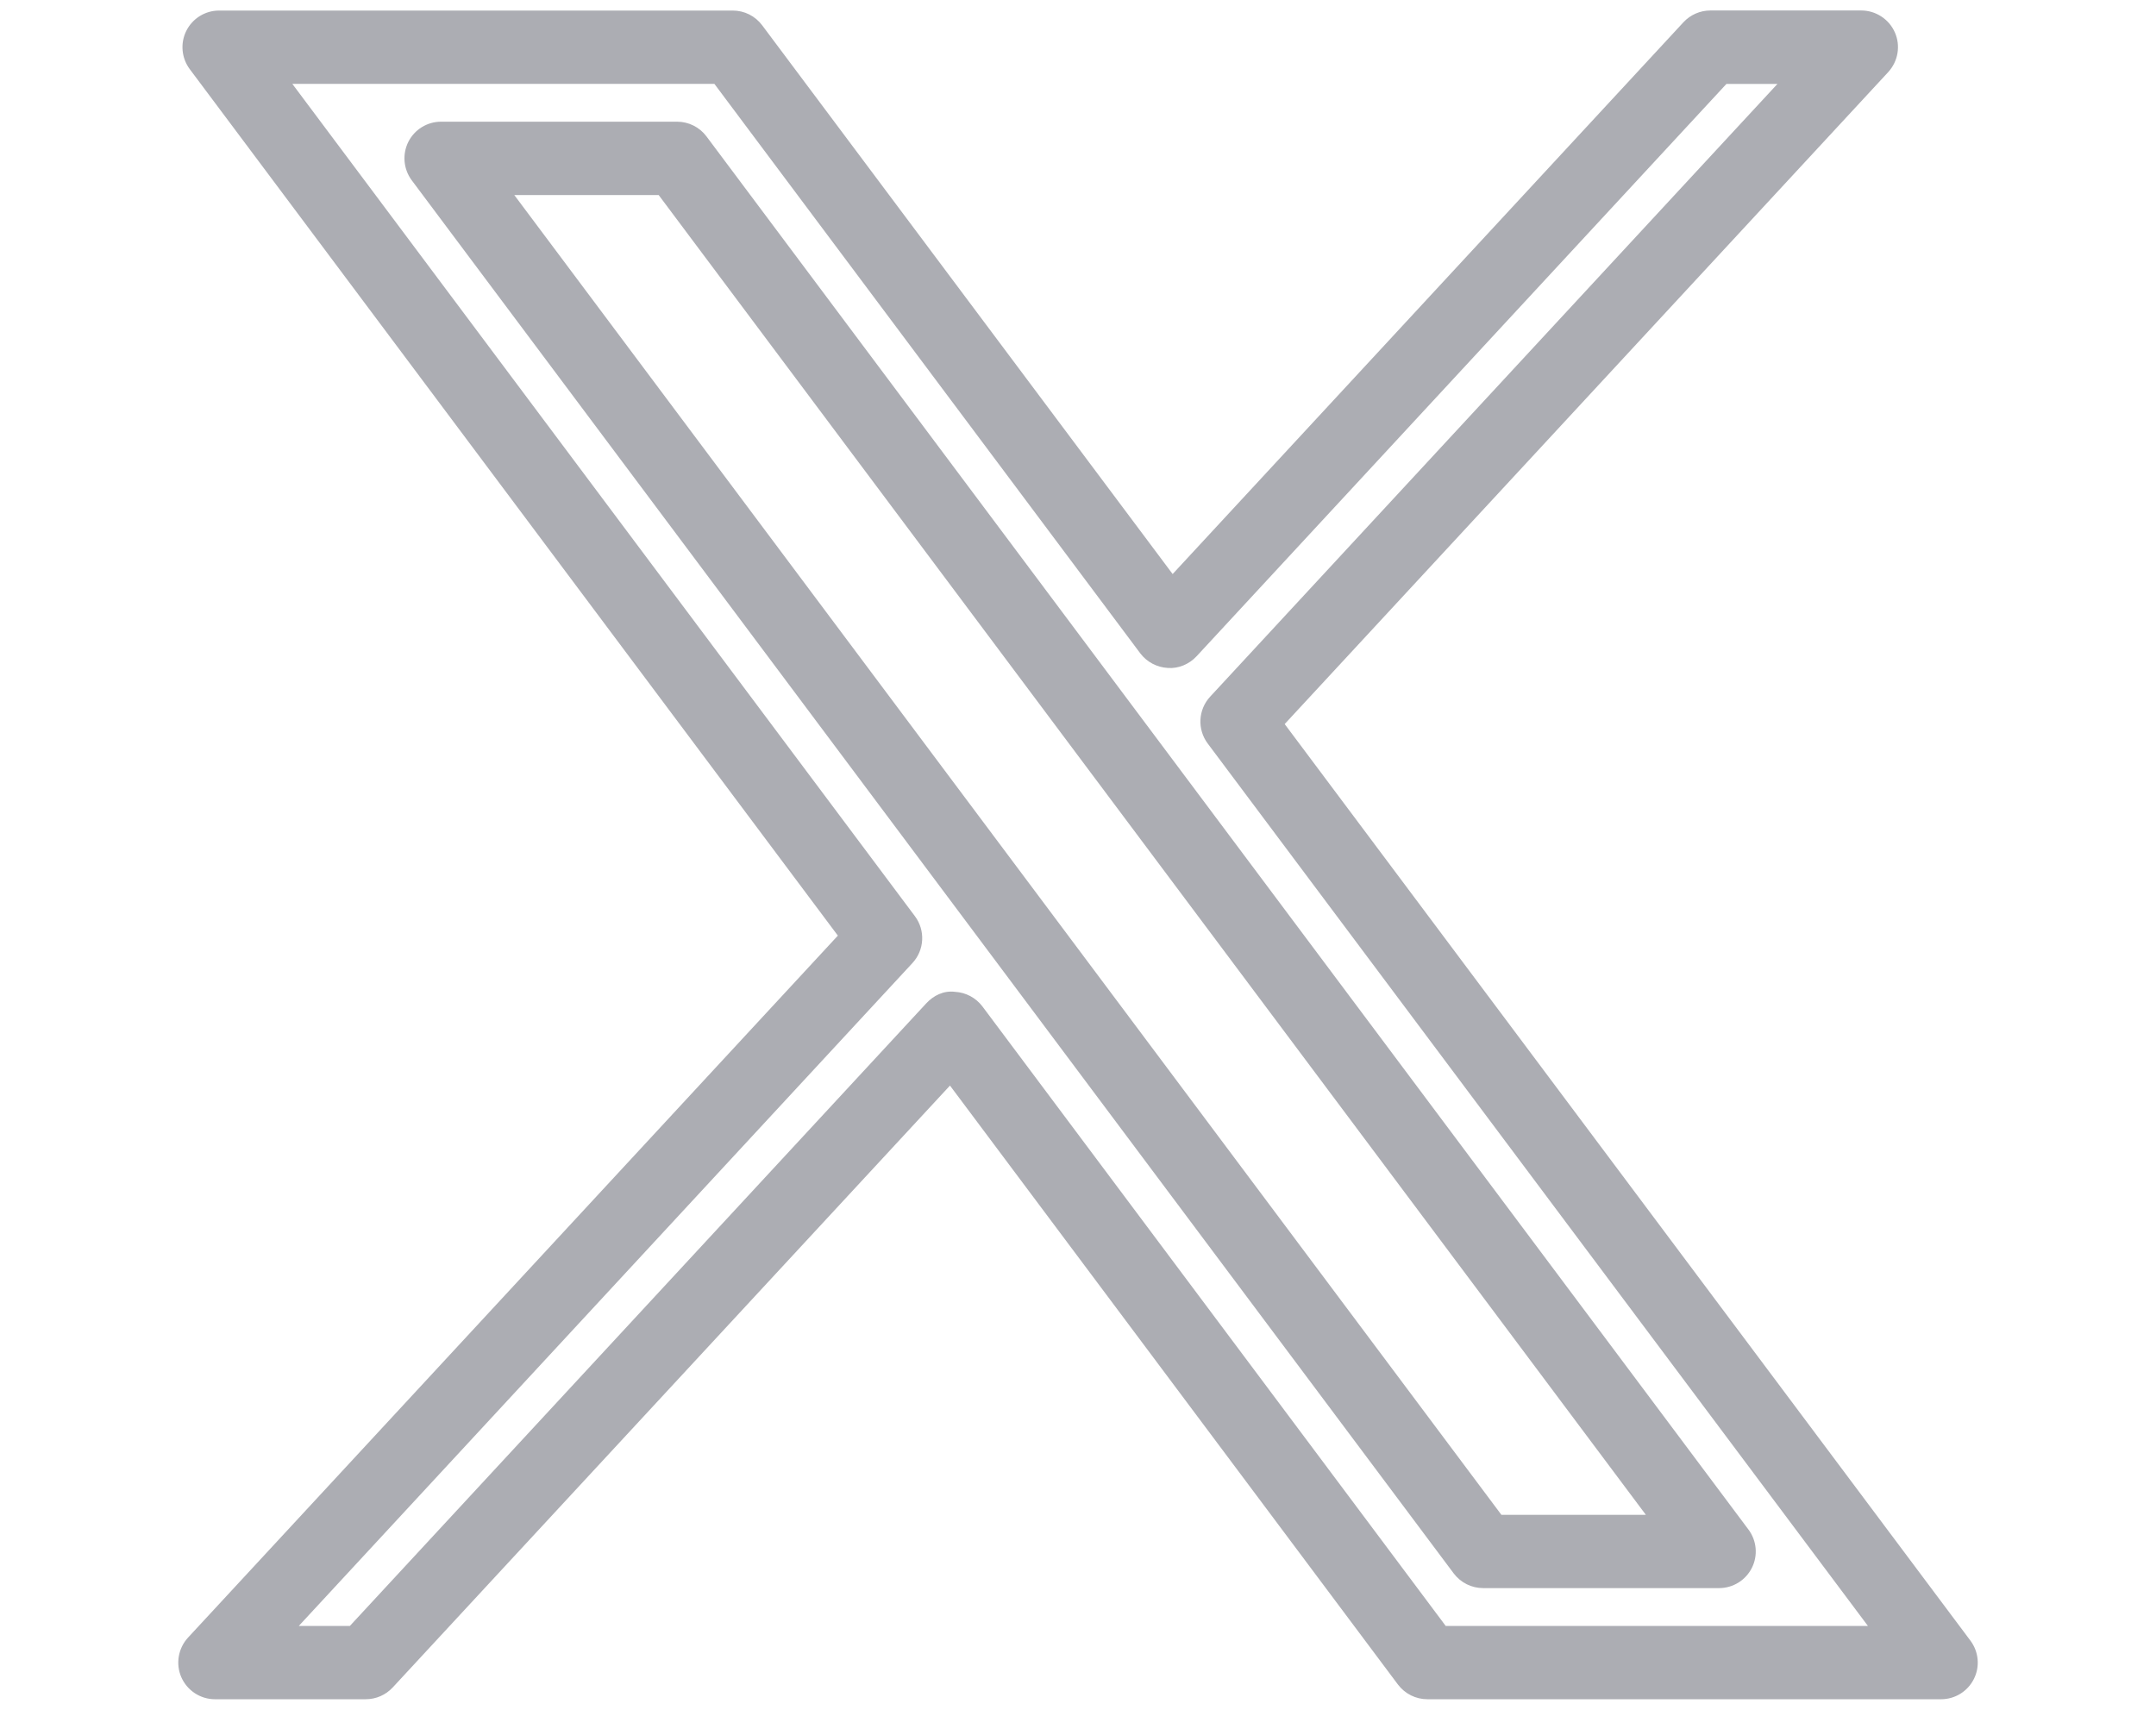 <?xml version="1.0" encoding="utf-8"?>
<!-- Generator: Adobe Illustrator 27.4.0, SVG Export Plug-In . SVG Version: 6.00 Build 0)  -->
<svg version="1.1" id="Page-1" xmlns="http://www.w3.org/2000/svg" xmlns:xlink="http://www.w3.org/1999/xlink" x="0px" y="0px"
	 width="29px" height="23px" viewBox="0 0 29 23" enable-background="new 0 0 29 23" xml:space="preserve">
<g id="layer1">
	<path fill="#ACADB3" d="M26.109,22.858h-6.91c-0.155,0-0.301-0.073-0.395-0.197
		l-6.026-8.058l-7.496,8.097c-0.093,0.1-0.224,0.158-0.362,0.158H2.891
		c-0.196,0-0.373-0.117-0.452-0.296c-0.078-0.179-0.043-0.388,0.09-0.533
		l8.741-9.443L2.553,0.931C2.441,0.781,2.423,0.581,2.506,0.415
		C2.59,0.247,2.761,0.142,2.947,0.142h6.909c0.156,0,0.302,0.073,0.395,0.197
		l5.522,7.383l6.871-7.423c0.093-0.1,0.224-0.158,0.362-0.158h2.03
		c0.195,0,0.374,0.117,0.452,0.296c0.079,0.179,0.043,0.388-0.09,0.533
		L17.28,9.74l9.224,12.33c0.112,0.15,0.13,0.35,0.046,0.516
		C26.466,22.753,26.296,22.858,26.109,22.858z M19.446,21.872h5.679L16.245,10.002
		c-0.143-0.191-0.129-0.456,0.033-0.631l7.63-8.242h-0.686l-7.127,7.699
		c-0.099,0.107-0.246,0.169-0.388,0.157c-0.146-0.008-0.281-0.08-0.369-0.196
		L9.609,1.128h-5.677l8.374,11.196c0.143,0.191,0.129,0.456-0.033,0.631
		l-8.254,8.917H4.706l7.751-8.373c0.099-0.108,0.236-0.176,0.388-0.157
		c0.146,0.008,0.281,0.08,0.369,0.196L19.446,21.872z M23.123,21.363H19.949
		c-0.155,0-0.301-0.073-0.395-0.197L5.538,2.425
		C5.427,2.275,5.409,2.077,5.492,1.909c0.084-0.167,0.254-0.272,0.441-0.272H9.107
		c0.156,0,0.302,0.073,0.395,0.197L23.518,20.575
		c0.112,0.15,0.13,0.35,0.046,0.516C23.48,21.258,23.31,21.363,23.123,21.363z
		 M20.195,20.377h1.943L8.86,2.624H6.918L20.195,20.377z"/>
</g>
</svg>
